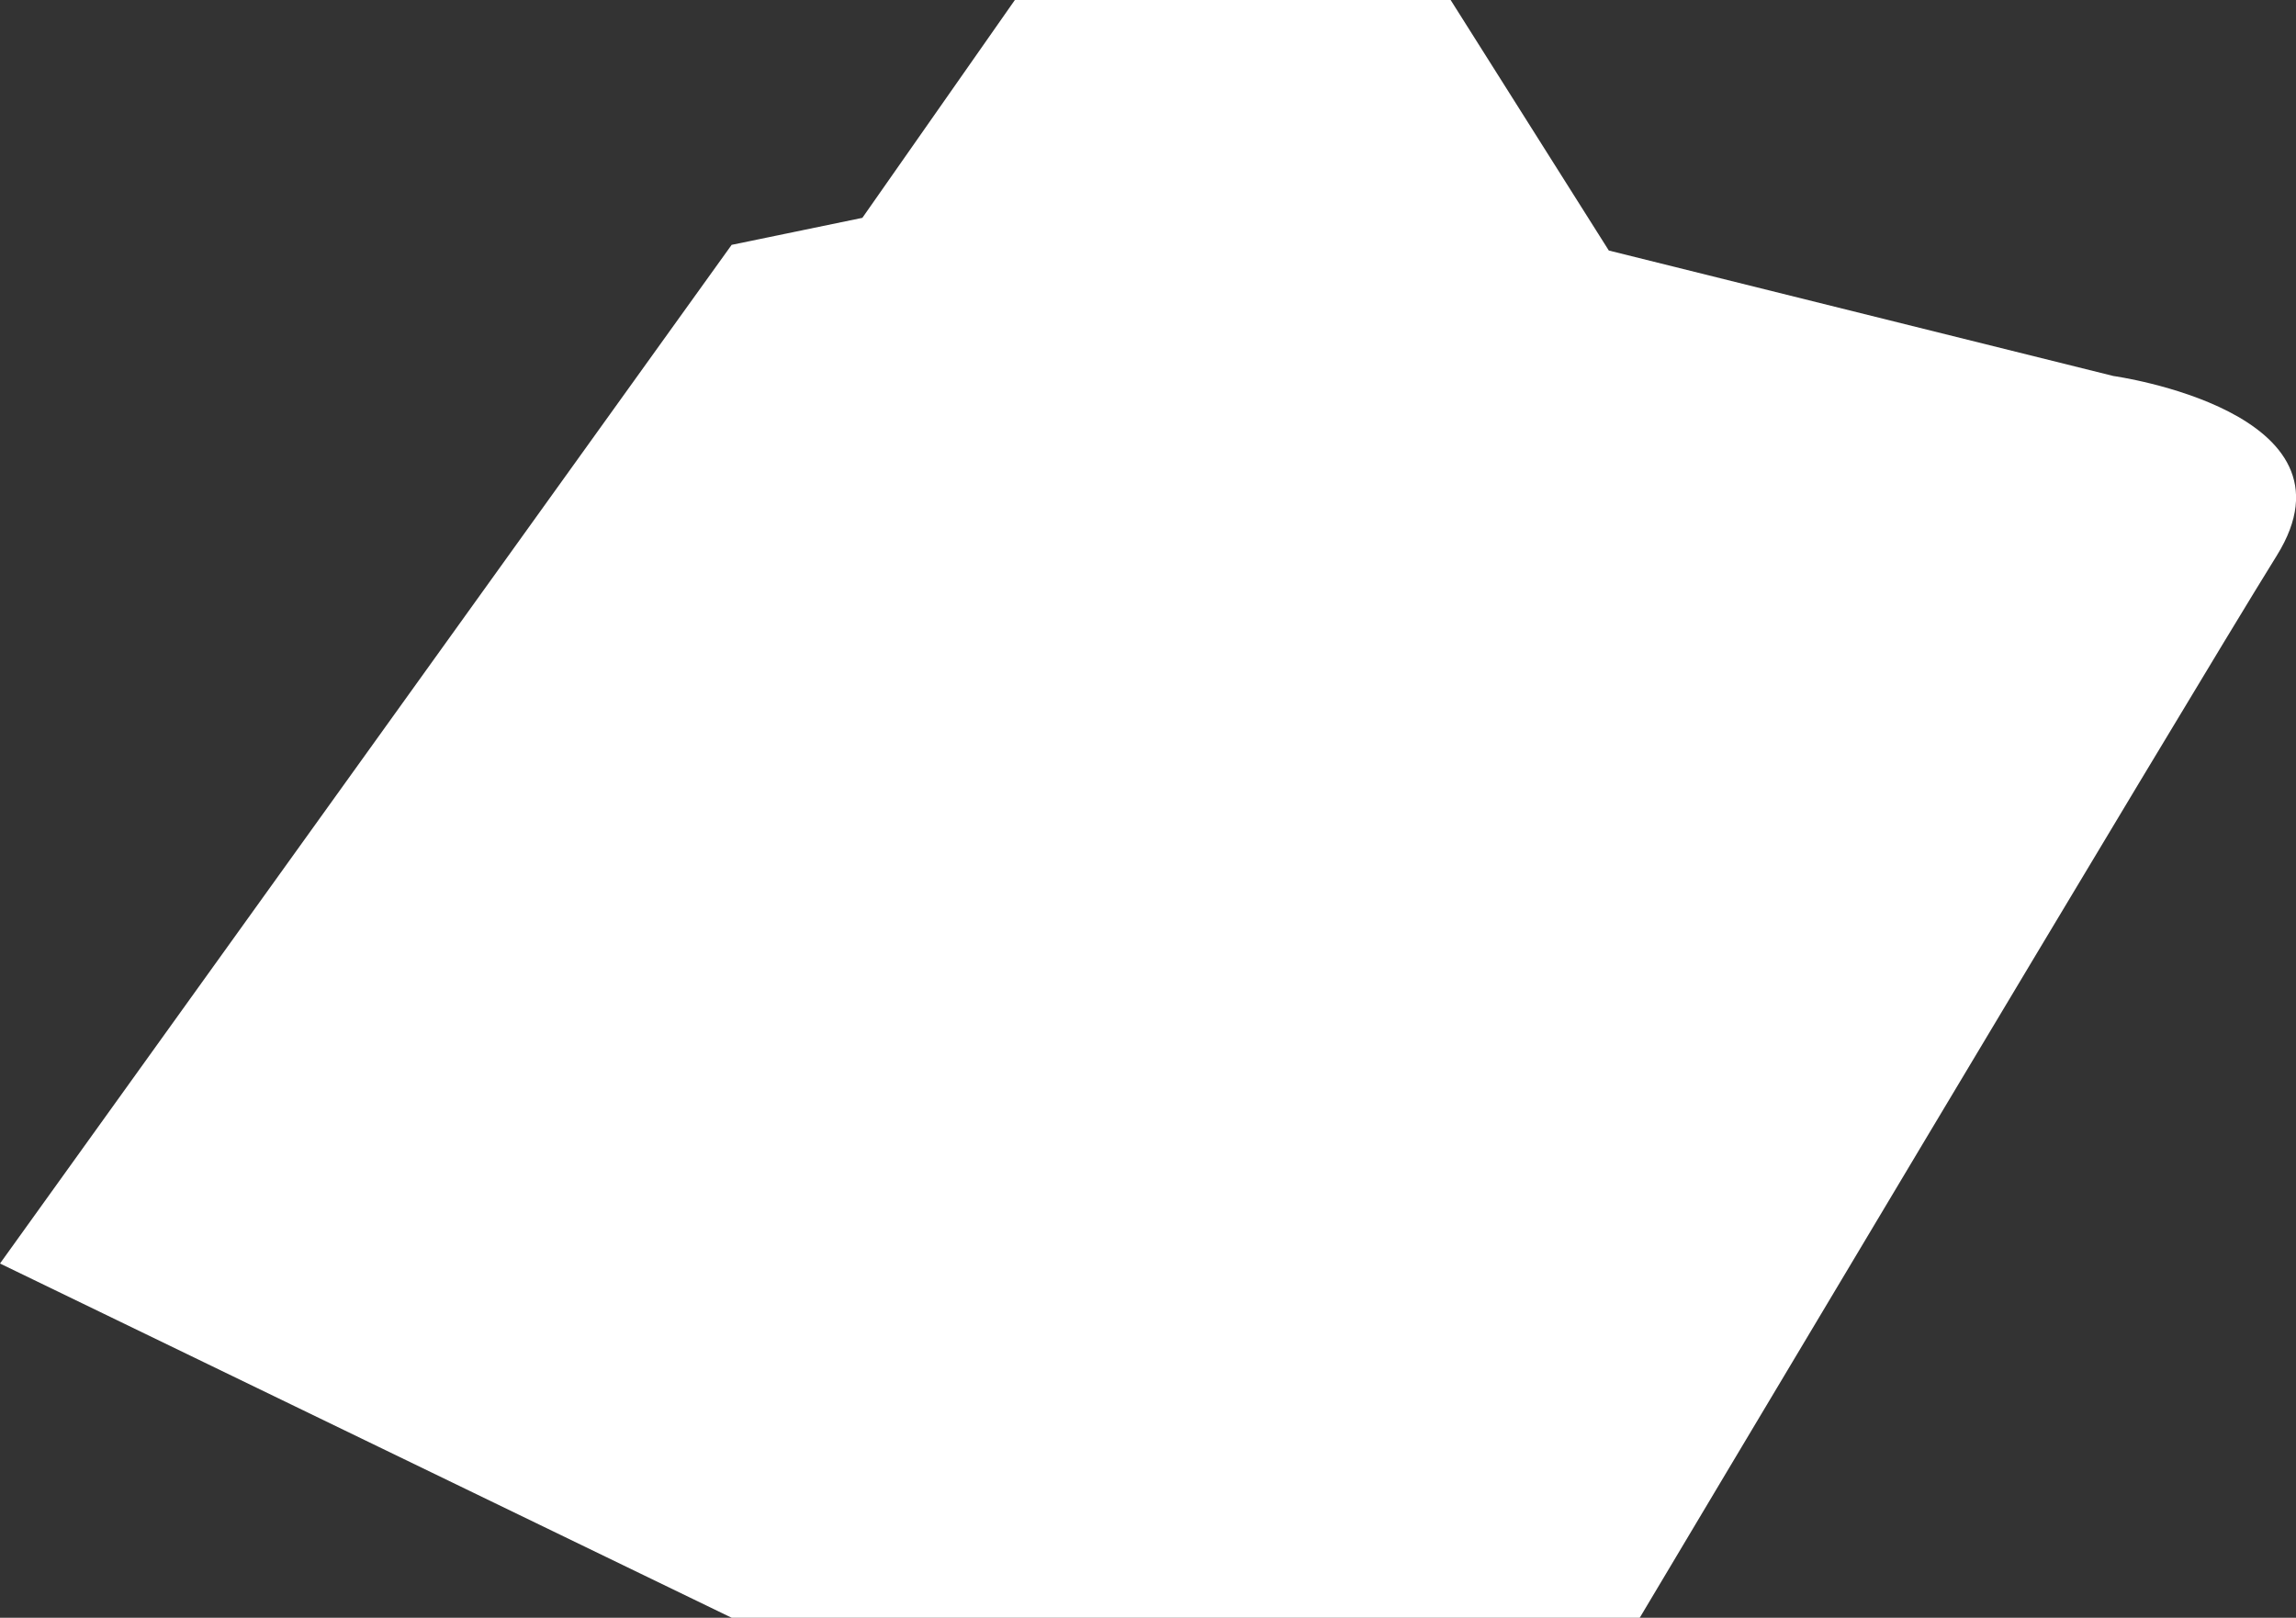 <svg xmlns="http://www.w3.org/2000/svg" viewBox="0 0 52.69 37.13"><rect x="0" y="0" width="52.69" height="37.13" fill="#333333" stroke="none"/><defs><style>.cls-1{fill:#fff;}</style></defs><title>svgdom24b</title><g id="Слой_2" data-name="Слой 2"><g id="Слой_1-2" data-name="Слой 1"><path class="cls-1" d="M37.63,37.13H16.79L0,29,16.79,5.62l3-.62,3.5-5h10l3.63,5.75L48.5,8.63s5.81.81,3.75,4.12S37.63,37.13,37.63,37.13Z"/></g></g></svg>